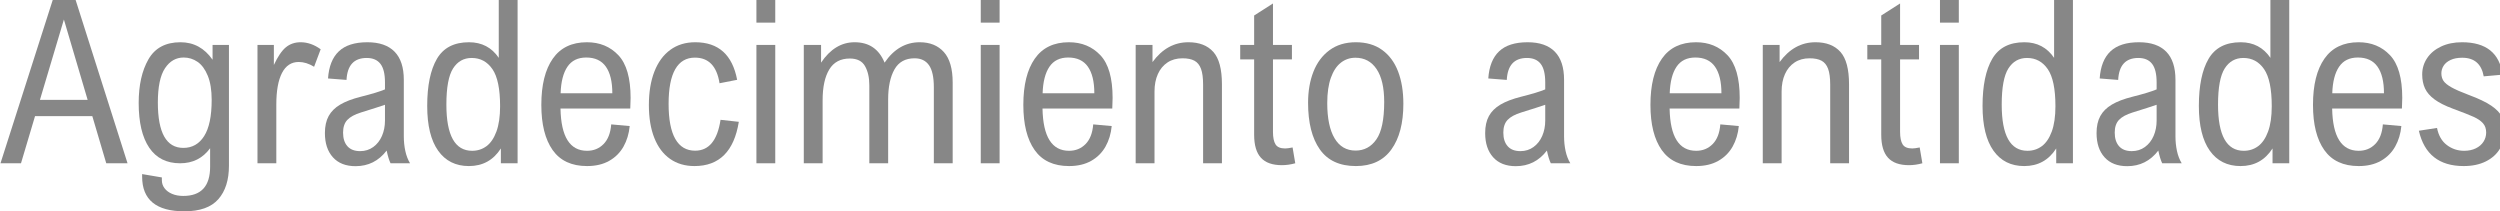 <?xml version="1.0" encoding="UTF-8" standalone="no"?>
<!DOCTYPE svg PUBLIC "-//W3C//DTD SVG 1.1//EN" "http://www.w3.org/Graphics/SVG/1.1/DTD/svg11.dtd">
<svg width="100%" height="100%" viewBox="0 0 888 75" version="1.1" xmlns="http://www.w3.org/2000/svg" xmlns:xlink="http://www.w3.org/1999/xlink" xml:space="preserve" xmlns:serif="http://www.serif.com/" style="fill-rule:evenodd;clip-rule:evenodd;stroke-linejoin:round;stroke-miterlimit:2;">
    <g transform="matrix(1,0,0,1,-330.455,-127.023)">
        <g transform="matrix(0.123,-1.10148e-33,1.10148e-33,0.123,266.595,140.643)">
            <path d="M620.36,224.644L579.809,360.78L520.592,360.78L671.532,-111.028L737.507,-111.028L887.482,360.78L826.012,360.78L785.782,224.644L620.36,224.644ZM703.715,-54.385L634.521,177.656L772.265,177.656L703.715,-54.385Z" style="fill:rgb(135,135,135);fill-rule:nonzero;"/>
            <path d="M1133.04,61.796L1133.04,18.993L1180.35,18.993L1180.35,367.86C1180.35,409.055 1170.11,441.292 1149.62,464.571C1129.12,487.85 1096.46,499.49 1051.62,499.49C970.3,499.49 929.642,466.126 929.642,399.4L929.642,391.997L986.606,401.652L986.606,409.698C986.606,418.281 989.181,426.005 994.33,432.87C999.48,439.736 1006.72,445.154 1016.05,449.123C1025.39,453.092 1036.17,455.077 1048.4,455.077C1100.11,455.077 1125.96,426.97 1125.96,370.756L1125.96,317.332C1104.72,346.297 1075.86,360.78 1039.39,360.78C1000.12,360.78 970.354,345.761 950.078,315.723C929.803,285.685 919.665,242.667 919.665,186.668C919.665,135.174 929.106,93.068 947.986,60.348C966.867,27.628 997.656,11.269 1040.35,11.269C1078.76,11.269 1109.65,28.111 1133.04,61.796ZM975.02,185.38C975.02,272.705 999.587,316.367 1048.72,316.367C1074.25,316.367 1094.26,304.995 1108.74,282.252C1123.23,259.509 1130.47,224.644 1130.47,177.656C1130.47,149.55 1126.71,126.324 1119.2,107.98C1111.69,89.635 1101.88,76.279 1089.75,67.911C1077.63,59.544 1064.28,55.36 1049.69,55.36C1027.37,55.36 1009.35,65.712 995.618,86.417C981.886,107.121 975.02,140.109 975.02,185.38Z" style="fill:rgb(135,135,135);fill-rule:nonzero;"/>
            <path d="M1381.82,68.233C1360.58,68.233 1344.49,78.8 1333.54,99.934C1322.6,121.067 1317.13,151.481 1317.13,191.173L1317.13,360.78L1262.74,360.78L1262.74,18.993L1310.05,18.993L1310.05,76.923C1321.42,52.463 1333.01,35.406 1344.81,25.751C1356.61,16.096 1370.77,11.269 1387.29,11.269C1407.24,11.269 1426.55,18.027 1445.22,31.544L1426.23,82.072C1411.21,72.846 1396.41,68.233 1381.82,68.233Z" style="fill:rgb(135,135,135);fill-rule:nonzero;"/>
            <path d="M1685.31,119.726L1685.31,282.896C1685.31,297.7 1686.76,311.807 1689.65,325.217C1692.55,338.627 1697.11,350.481 1703.33,360.78L1647.01,360.78C1642.93,352.412 1639.18,340.182 1635.74,324.091C1612.79,354.128 1582.86,369.147 1545.95,369.147C1517.85,369.147 1496.07,360.619 1480.62,343.562C1465.17,326.504 1457.45,303.171 1457.45,273.563C1457.45,254.038 1461.04,237.678 1468.23,224.483C1475.42,211.288 1486.52,200.238 1501.54,191.334C1516.56,182.43 1536.4,174.867 1561.08,168.645C1592.83,160.707 1616.11,153.626 1630.92,147.404L1630.92,127.129C1630.92,102.669 1626.52,84.808 1617.72,73.543C1608.92,62.279 1595.73,56.647 1578.14,56.647C1541.45,56.647 1522.03,77.781 1519.88,120.048L1466.46,115.864C1468.82,81.106 1479.23,54.984 1497.68,37.498C1516.13,20.012 1543.59,11.269 1580.07,11.269C1614.61,11.269 1640.79,20.334 1658.6,38.464C1676.4,56.593 1685.31,83.681 1685.31,119.726ZM1561.72,214.024C1543.7,219.602 1530.56,226.736 1522.3,235.426C1514.04,244.115 1509.91,256.398 1509.91,272.275C1509.91,289.011 1514.09,302.099 1522.46,311.539C1530.83,320.98 1543.06,325.7 1559.15,325.7C1573.52,325.7 1586.18,321.731 1597.12,313.792C1608.07,305.853 1616.43,295.179 1622.23,281.77C1628.02,268.36 1630.92,253.609 1630.92,237.517L1630.92,191.817C1616.76,196.752 1593.69,204.154 1561.72,214.024Z" style="fill:rgb(135,135,135);fill-rule:nonzero;"/>
            <path d="M1965.62,360.78L1965.62,317.976C1943.95,351.876 1913.16,368.825 1873.26,368.825C1835.07,368.825 1805.46,354.021 1784.43,324.412C1763.4,294.804 1752.89,251.785 1752.89,195.357C1752.89,136.569 1762.23,91.191 1780.89,59.222C1799.56,27.253 1830.45,11.269 1873.58,11.269C1910.48,11.269 1939.13,26.287 1959.51,56.325L1959.51,-111.028L2013.9,-111.028L2013.9,360.78L1965.62,360.78ZM1808.25,191.495C1808.25,280.321 1833.03,324.734 1882.59,324.734C1898.25,324.734 1912.09,320.282 1924.11,311.378C1936.12,302.474 1945.67,288.421 1952.75,269.218C1959.83,250.015 1963.37,225.61 1963.37,196.001C1963.37,146.01 1955.97,110.286 1941.16,88.83C1926.36,67.375 1906.41,56.647 1881.3,56.647C1858.35,56.647 1840.43,66.731 1827.56,86.899C1814.68,107.068 1808.25,141.933 1808.25,191.495Z" style="fill:rgb(135,135,135);fill-rule:nonzero;"/>
            <path d="M2340.24,172.185C2340.24,176.691 2339.92,186.882 2339.27,202.759L2137.8,202.759C2139.31,284.076 2164.84,324.734 2214.4,324.734C2233.5,324.734 2249.43,318.244 2262.19,305.263C2274.96,292.283 2282.31,273.348 2284.24,248.46L2337.66,253.287C2335.52,275.387 2329.56,295.126 2319.8,312.505C2310.04,329.884 2296.31,343.615 2278.61,353.699C2260.91,363.783 2239.5,368.825 2214.4,368.825C2169.99,368.825 2136.89,353.431 2115.12,322.642C2093.34,291.854 2082.45,248.353 2082.45,192.139C2082.45,134.638 2093.5,90.118 2115.6,58.578C2137.7,27.038 2170.52,11.269 2214.08,11.269C2250.98,11.269 2281.24,23.713 2304.84,48.601C2328.44,73.49 2340.24,114.684 2340.24,172.185ZM2138.13,158.668L2287.46,158.668C2287.46,124.983 2281.24,99.344 2268.79,81.75C2256.35,64.157 2237.47,55.36 2212.15,55.36C2187.9,55.36 2169.77,64.264 2157.76,82.072C2145.74,99.88 2139.2,125.412 2138.13,158.668Z" style="fill:rgb(135,135,135);fill-rule:nonzero;"/>
            <path d="M2647.91,119.726L2597.06,129.703C2589.34,80.355 2565.63,55.682 2525.94,55.682C2500.83,55.682 2481.9,66.838 2469.13,89.152C2456.37,111.466 2449.98,144.829 2449.98,189.242C2449.98,234.085 2456.42,267.823 2469.29,290.459C2482.17,313.095 2501.26,324.412 2526.58,324.412C2566.49,324.412 2590.95,294.697 2599.96,235.265L2652.74,241.058C2639.01,326.236 2596.31,368.825 2524.65,368.825C2497.4,368.825 2473.91,361.906 2454.17,348.067C2434.43,334.228 2419.3,314.114 2408.79,287.723C2398.28,261.333 2393.02,229.686 2393.02,192.783C2393.02,155.45 2398.33,123.159 2408.95,95.911C2419.57,68.662 2434.91,47.743 2454.97,33.153C2475.03,18.563 2499.01,11.269 2526.9,11.269C2593.84,11.269 2634.18,47.421 2647.91,119.726Z" style="fill:rgb(135,135,135);fill-rule:nonzero;"/>
            <path d="M2703.59,-45.374L2703.59,-111.028L2757.98,-111.028L2757.98,-45.374L2703.59,-45.374ZM2703.59,360.78L2703.59,18.993L2757.98,18.993L2757.98,360.78L2703.59,360.78Z" style="fill:rgb(135,135,135);fill-rule:nonzero;"/>
            <path d="M3270.34,128.094L3270.34,360.78L3215.95,360.78L3215.95,141.611C3215.95,112.217 3211.28,90.869 3201.95,77.566C3192.61,64.264 3178.72,57.613 3160.27,57.613C3133.66,57.613 3114.3,68.34 3102.18,89.796C3090.06,111.251 3083.99,140.217 3083.99,176.691L3083.99,360.78L3029.61,360.78L3029.61,135.174C3029.61,113.29 3025.47,94.999 3017.21,80.302C3008.95,65.605 2994.31,58.256 2973.28,58.256C2946.46,58.256 2926.67,68.823 2913.91,89.957C2901.14,111.091 2894.76,140.646 2894.76,178.622L2894.76,360.78L2840.37,360.78L2840.37,18.993L2890.25,18.993L2890.25,70.164C2916.64,30.9 2948.93,11.269 2987.12,11.269C3007.93,11.269 3025.53,16.15 3039.9,25.912C3054.28,35.674 3065.54,50.425 3073.7,70.164C3100.51,30.9 3134.31,11.269 3175.07,11.269C3204.68,11.269 3227.96,20.709 3244.91,39.59C3261.86,58.471 3270.34,87.972 3270.34,128.094Z" style="fill:rgb(135,135,135);fill-rule:nonzero;"/>
            <path d="M3351.44,-45.374L3351.44,-111.028L3405.83,-111.028L3405.83,-45.374L3351.44,-45.374ZM3351.44,360.78L3351.44,18.993L3405.83,18.993L3405.83,360.78L3351.44,360.78Z" style="fill:rgb(135,135,135);fill-rule:nonzero;"/>
            <path d="M3732.17,172.185C3732.17,176.691 3731.85,186.882 3731.2,202.759L3529.73,202.759C3531.24,284.076 3556.77,324.734 3606.33,324.734C3625.43,324.734 3641.36,318.244 3654.12,305.263C3666.89,292.283 3674.24,273.348 3676.17,248.46L3729.59,253.287C3727.45,275.387 3721.49,295.126 3711.73,312.505C3701.97,329.884 3688.24,343.615 3670.54,353.699C3652.84,363.783 3631.43,368.825 3606.33,368.825C3561.92,368.825 3528.82,353.431 3507.05,322.642C3485.27,291.854 3474.38,248.353 3474.38,192.139C3474.38,134.638 3485.43,90.118 3507.53,58.578C3529.63,27.038 3562.45,11.269 3606.01,11.269C3642.91,11.269 3673.16,23.713 3696.76,48.601C3720.37,73.49 3732.17,114.684 3732.17,172.185ZM3530.06,158.668L3679.39,158.668C3679.39,124.983 3673.16,99.344 3660.72,81.75C3648.28,64.157 3629.39,55.36 3604.08,55.36C3579.83,55.36 3561.7,64.264 3549.69,82.072C3537.67,99.88 3531.13,125.412 3530.06,158.668Z" style="fill:rgb(135,135,135);fill-rule:nonzero;"/>
            <path d="M4047.89,132.6L4047.89,360.78L3993.5,360.78L3993.5,133.243C3993.5,113.933 3991.46,98.807 3987.38,87.865C3983.3,76.923 3976.97,69.145 3968.39,64.532C3959.81,59.919 3948.33,57.613 3933.96,57.613C3917.22,57.613 3902.79,61.636 3890.67,69.681C3878.55,77.727 3869.27,88.938 3862.83,103.313C3856.39,117.688 3853.18,134.424 3853.18,153.519L3853.18,360.78L3798.79,360.78L3798.79,18.993L3847.38,18.993L3847.38,68.555C3875.28,30.364 3909.82,11.269 3951.01,11.269C3982.34,11.269 4006.32,20.548 4022.94,39.107C4039.57,57.666 4047.89,88.83 4047.89,132.6Z" style="fill:rgb(135,135,135);fill-rule:nonzero;"/>
            <path d="M4250,18.993L4250,60.831L4195.28,60.831L4195.28,270.023C4195.28,286.329 4197.75,298.398 4202.69,306.229C4207.62,314.06 4216.85,317.976 4230.36,317.976C4235.51,317.976 4242.7,317.01 4251.93,315.079L4259.65,360.78C4246.35,364.427 4233.48,366.251 4221.03,366.251C4193.78,366.251 4173.61,359.117 4160.53,344.849C4147.44,330.581 4140.9,308.428 4140.9,278.39L4140.9,60.831L4100.67,60.831L4100.67,18.993L4140.9,18.993L4140.9,-65.971L4195.28,-100.729L4195.28,18.993L4250,18.993Z" style="fill:rgb(135,135,135);fill-rule:nonzero;"/>
            <path d="M4296.66,186.024C4296.66,152.553 4301.81,122.677 4312.11,96.394C4322.41,70.11 4337.91,49.352 4358.62,34.119C4379.32,18.885 4404.69,11.269 4434.73,11.269C4464.77,11.269 4490.03,18.671 4510.52,33.475C4531.01,48.279 4546.35,68.984 4556.54,95.589C4566.73,122.194 4571.83,153.304 4571.83,188.921C4571.83,244.92 4560.3,288.904 4537.23,320.872C4514.17,352.841 4480,368.825 4434.73,368.825C4387.96,368.825 4353.25,352.787 4330.62,320.711C4307.98,288.635 4296.66,243.74 4296.66,186.024ZM4433.44,56.003C4417.57,56.003 4403.51,60.777 4391.28,70.325C4379.05,79.873 4369.45,94.409 4362.48,113.933C4355.51,133.458 4352.02,157.81 4352.02,186.99C4352.02,230.974 4359.05,264.82 4373.1,288.528C4387.15,312.236 4407.37,324.091 4433.76,324.091C4458.87,324.091 4478.93,313.309 4493.95,291.746C4508.97,270.184 4516.48,234.192 4516.48,183.771C4516.48,142.148 4509.13,110.447 4494.43,88.67C4479.73,66.892 4459.4,56.003 4433.44,56.003Z" style="fill:rgb(135,135,135);fill-rule:nonzero;"/>
            <path d="M5035.91,119.726L5035.91,282.896C5035.91,297.7 5037.36,311.807 5040.26,325.217C5043.15,338.627 5047.72,350.481 5053.94,360.78L4997.62,360.78C4993.54,352.412 4989.78,340.182 4986.35,324.091C4963.39,354.128 4933.46,369.147 4896.56,369.147C4868.45,369.147 4846.68,360.619 4831.23,343.562C4815.78,326.504 4808.06,303.171 4808.06,273.563C4808.06,254.038 4811.65,237.678 4818.84,224.483C4826.03,211.288 4837.13,200.238 4852.15,191.334C4867.17,182.43 4887.01,174.867 4911.69,168.645C4943.44,160.707 4966.72,153.626 4981.52,147.404L4981.52,127.129C4981.52,102.669 4977.13,84.808 4968.33,73.543C4959.53,62.279 4946.34,56.647 4928.74,56.647C4892.06,56.647 4872.64,77.781 4870.49,120.048L4817.07,115.864C4819.43,81.106 4829.83,54.984 4848.28,37.498C4866.74,20.012 4894.2,11.269 4930.68,11.269C4965.22,11.269 4991.39,20.334 5009.2,38.464C5027.01,56.593 5035.91,83.681 5035.91,119.726ZM4912.33,214.024C4894.31,219.602 4881.17,226.736 4872.9,235.426C4864.65,244.115 4860.52,256.398 4860.52,272.275C4860.52,289.011 4864.7,302.099 4873.07,311.539C4881.43,320.98 4893.66,325.7 4909.76,325.7C4924.13,325.7 4936.79,321.731 4947.73,313.792C4958.67,305.853 4967.04,295.179 4972.84,281.77C4978.63,268.36 4981.52,253.609 4981.52,237.517L4981.52,191.817C4967.36,196.752 4944.3,204.154 4912.33,214.024Z" style="fill:rgb(135,135,135);fill-rule:nonzero;"/>
            <path d="M5543.12,172.185C5543.12,176.691 5542.8,186.882 5542.16,202.759L5340.69,202.759C5342.19,284.076 5367.72,324.734 5417.29,324.734C5436.38,324.734 5452.31,318.244 5465.08,305.263C5477.85,292.283 5485.19,273.348 5487.12,248.46L5540.55,253.287C5538.4,275.387 5532.45,295.126 5522.69,312.505C5512.93,329.884 5499.19,343.615 5481.49,353.699C5463.79,363.783 5442.39,368.825 5417.29,368.825C5372.87,368.825 5339.78,353.431 5318,322.642C5296.22,291.854 5285.34,248.353 5285.34,192.139C5285.34,134.638 5296.39,90.118 5318.48,58.578C5340.58,27.038 5373.41,11.269 5416.97,11.269C5453.87,11.269 5484.12,23.713 5507.72,48.601C5531.32,73.49 5543.12,114.684 5543.12,172.185ZM5341.01,158.668L5490.34,158.668C5490.34,124.983 5484.12,99.344 5471.68,81.75C5459.23,64.157 5440.35,55.36 5415.03,55.36C5390.79,55.36 5372.66,64.264 5360.64,82.072C5348.63,99.88 5342.09,125.412 5341.01,158.668Z" style="fill:rgb(135,135,135);fill-rule:nonzero;"/>
            <path d="M5858.84,132.6L5858.84,360.78L5804.45,360.78L5804.45,133.243C5804.45,113.933 5802.41,98.807 5798.34,87.865C5794.26,76.923 5787.93,69.145 5779.35,64.532C5770.77,59.919 5759.29,57.613 5744.91,57.613C5728.18,57.613 5713.75,61.636 5701.63,69.681C5689.5,77.727 5680.23,88.938 5673.79,103.313C5667.35,117.688 5664.13,134.424 5664.13,153.519L5664.13,360.78L5609.74,360.78L5609.74,18.993L5658.34,18.993L5658.34,68.555C5686.23,30.364 5720.78,11.269 5761.97,11.269C5793.3,11.269 5817.27,20.548 5833.9,39.107C5850.53,57.666 5858.84,88.83 5858.84,132.6Z" style="fill:rgb(135,135,135);fill-rule:nonzero;"/>
            <path d="M6060.95,18.993L6060.95,60.831L6006.24,60.831L6006.24,270.023C6006.24,286.329 6008.71,298.398 6013.64,306.229C6018.58,314.06 6027.81,317.976 6041.32,317.976C6046.47,317.976 6053.66,317.01 6062.88,315.079L6070.61,360.78C6057.31,364.427 6044.43,366.251 6031.99,366.251C6004.74,366.251 5984.57,359.117 5971.48,344.849C5958.4,330.581 5951.85,308.428 5951.85,278.39L5951.85,60.831L5911.62,60.831L5911.62,18.993L5951.85,18.993L5951.85,-65.971L6006.24,-100.729L6006.24,18.993L6060.95,18.993Z" style="fill:rgb(135,135,135);fill-rule:nonzero;"/>
            <path d="M6121.46,-45.374L6121.46,-111.028L6175.85,-111.028L6175.85,-45.374L6121.46,-45.374ZM6121.46,360.78L6121.46,18.993L6175.85,18.993L6175.85,360.78L6121.46,360.78Z" style="fill:rgb(135,135,135);fill-rule:nonzero;"/>
            <path d="M6457.13,360.78L6457.13,317.976C6435.46,351.876 6404.67,368.825 6364.76,368.825C6326.57,368.825 6296.97,354.021 6275.94,324.412C6254.91,294.804 6244.4,251.785 6244.4,195.357C6244.4,136.569 6253.73,91.191 6272.4,59.222C6291.06,27.253 6321.96,11.269 6365.09,11.269C6401.99,11.269 6430.63,26.287 6451.02,56.325L6451.02,-111.028L6505.4,-111.028L6505.4,360.78L6457.13,360.78ZM6299.75,191.495C6299.75,280.321 6324.53,324.734 6374.1,324.734C6389.76,324.734 6403.6,320.282 6415.61,311.378C6427.63,302.474 6437.18,288.421 6444.26,269.218C6451.34,250.015 6454.88,225.61 6454.88,196.001C6454.88,146.01 6447.48,110.286 6432.67,88.83C6417.87,67.375 6397.91,56.647 6372.81,56.647C6349.85,56.647 6331.94,66.731 6319.06,86.899C6306.19,107.068 6299.75,141.933 6299.75,191.495Z" style="fill:rgb(135,135,135);fill-rule:nonzero;"/>
            <path d="M6801.49,119.726L6801.49,282.896C6801.49,297.7 6802.94,311.807 6805.84,325.217C6808.73,338.627 6813.29,350.481 6819.52,360.78L6763.19,360.78C6759.12,352.412 6755.36,340.182 6751.93,324.091C6728.97,354.128 6699.04,369.147 6662.14,369.147C6634.03,369.147 6612.25,360.619 6596.81,343.562C6581.36,326.504 6573.63,303.171 6573.63,273.563C6573.63,254.038 6577.23,237.678 6584.41,224.483C6591.6,211.288 6602.71,200.238 6617.73,191.334C6632.74,182.43 6652.59,174.867 6677.26,168.645C6709.02,160.707 6732.3,153.626 6747.1,147.404L6747.1,127.129C6747.1,102.669 6742.7,84.808 6733.91,73.543C6725.11,62.279 6711.91,56.647 6694.32,56.647C6657.63,56.647 6638.22,77.781 6636.07,120.048L6582.65,115.864C6585.01,81.106 6595.41,54.984 6613.86,37.498C6632.32,20.012 6659.78,11.269 6696.25,11.269C6730.8,11.269 6756.97,20.334 6774.78,38.464C6792.59,56.593 6801.49,83.681 6801.49,119.726ZM6677.91,214.024C6659.89,219.602 6646.74,226.736 6638.48,235.426C6630.22,244.115 6626.09,256.398 6626.09,272.275C6626.09,289.011 6630.28,302.099 6638.64,311.539C6647.01,320.98 6659.24,325.7 6675.33,325.7C6689.71,325.7 6702.37,321.731 6713.31,313.792C6724.25,305.853 6732.62,295.179 6738.41,281.77C6744.21,268.36 6747.1,253.609 6747.1,237.517L6747.1,191.817C6732.94,196.752 6709.88,204.154 6677.91,214.024Z" style="fill:rgb(135,135,135);fill-rule:nonzero;"/>
            <path d="M7081.81,360.78L7081.81,317.976C7060.14,351.876 7029.35,368.825 6989.44,368.825C6951.25,368.825 6921.64,354.021 6900.62,324.412C6879.59,294.804 6869.08,251.785 6869.08,195.357C6869.08,136.569 6878.41,91.191 6897.08,59.222C6915.74,27.253 6946.64,11.269 6989.77,11.269C7026.67,11.269 7055.31,26.287 7075.69,56.325L7075.69,-111.028L7130.08,-111.028L7130.08,360.78L7081.81,360.78ZM6924.43,191.495C6924.43,280.321 6949.21,324.734 6998.78,324.734C7014.44,324.734 7028.28,320.282 7040.29,311.378C7052.31,302.474 7061.86,288.421 7068.94,269.218C7076.02,250.015 7079.56,225.61 7079.56,196.001C7079.56,146.01 7072.15,110.286 7057.35,88.83C7042.55,67.375 7022.59,56.647 6997.49,56.647C6974.53,56.647 6956.62,66.731 6943.74,86.899C6930.87,107.068 6924.43,141.933 6924.43,191.495Z" style="fill:rgb(135,135,135);fill-rule:nonzero;"/>
            <path d="M7456.42,172.185C7456.42,176.691 7456.1,186.882 7455.46,202.759L7253.99,202.759C7255.49,284.076 7281.02,324.734 7330.59,324.734C7349.68,324.734 7365.61,318.244 7378.38,305.263C7391.14,292.283 7398.49,273.348 7400.42,248.46L7453.85,253.287C7451.7,275.387 7445.75,295.126 7435.99,312.505C7426.22,329.884 7412.49,343.615 7394.79,353.699C7377.09,363.783 7355.69,368.825 7330.59,368.825C7286.17,368.825 7253.08,353.431 7231.3,322.642C7209.52,291.854 7198.63,248.353 7198.63,192.139C7198.63,134.638 7209.68,90.118 7231.78,58.578C7253.88,27.038 7286.71,11.269 7330.26,11.269C7367.17,11.269 7397.42,23.713 7421.02,48.601C7444.62,73.49 7456.42,114.684 7456.42,172.185ZM7254.31,158.668L7403.64,158.668C7403.64,124.983 7397.42,99.344 7384.98,81.75C7372.53,64.157 7353.65,55.36 7328.33,55.36C7304.09,55.36 7285.96,64.264 7273.94,82.072C7261.93,99.88 7255.38,125.412 7254.31,158.668Z" style="fill:rgb(135,135,135);fill-rule:nonzero;"/>
            <path d="M7629.57,56.003C7616.27,56.003 7605.06,58.149 7595.94,62.44C7586.82,66.731 7580.11,72.31 7575.82,79.175C7571.53,86.041 7569.39,93.336 7569.39,101.06C7569.39,109.428 7571.43,116.669 7575.5,122.784C7579.58,128.899 7587.25,135.121 7598.51,141.45C7609.78,147.78 7626.24,155.021 7647.91,163.174C7676.88,173.902 7698.87,184.415 7713.89,194.714C7728.91,205.012 7739.05,215.686 7744.3,226.736C7749.56,237.786 7752.19,251.034 7752.19,266.482C7752.19,286.007 7747.57,303.493 7738.35,318.941C7729.12,334.389 7715.55,346.565 7697.64,355.469C7679.72,364.373 7658.43,368.825 7633.75,368.825C7563.16,368.825 7520.04,334.818 7504.38,266.804L7556.84,258.758C7561.13,280.643 7570.62,297.11 7585.32,308.16C7600.01,319.21 7616.59,324.734 7635.04,324.734C7647.91,324.734 7659.18,322.374 7668.83,317.654C7678.49,312.934 7685.89,306.551 7691.04,298.505C7696.19,290.459 7698.76,281.609 7698.76,271.954C7698.76,261.011 7695.65,252.054 7689.43,245.081C7683.21,238.107 7674.14,231.939 7662.24,226.575C7650.33,221.211 7630.43,213.38 7602.53,203.081C7580.01,194.714 7562.31,185.756 7549.43,176.208C7536.56,166.66 7527.44,156.094 7522.08,144.508C7516.71,132.922 7514.03,119.512 7514.03,104.278C7514.03,86.899 7518.81,71.13 7528.35,56.969C7537.9,42.808 7551.36,31.651 7568.74,23.498C7586.12,15.345 7606.18,11.269 7628.93,11.269C7698.44,11.269 7737.49,42.486 7746.07,104.922L7691.68,109.75C7685.25,73.919 7664.54,56.003 7629.57,56.003Z" style="fill:rgb(135,135,135);fill-rule:nonzero;"/>
        </g>
    </g>
</svg>
